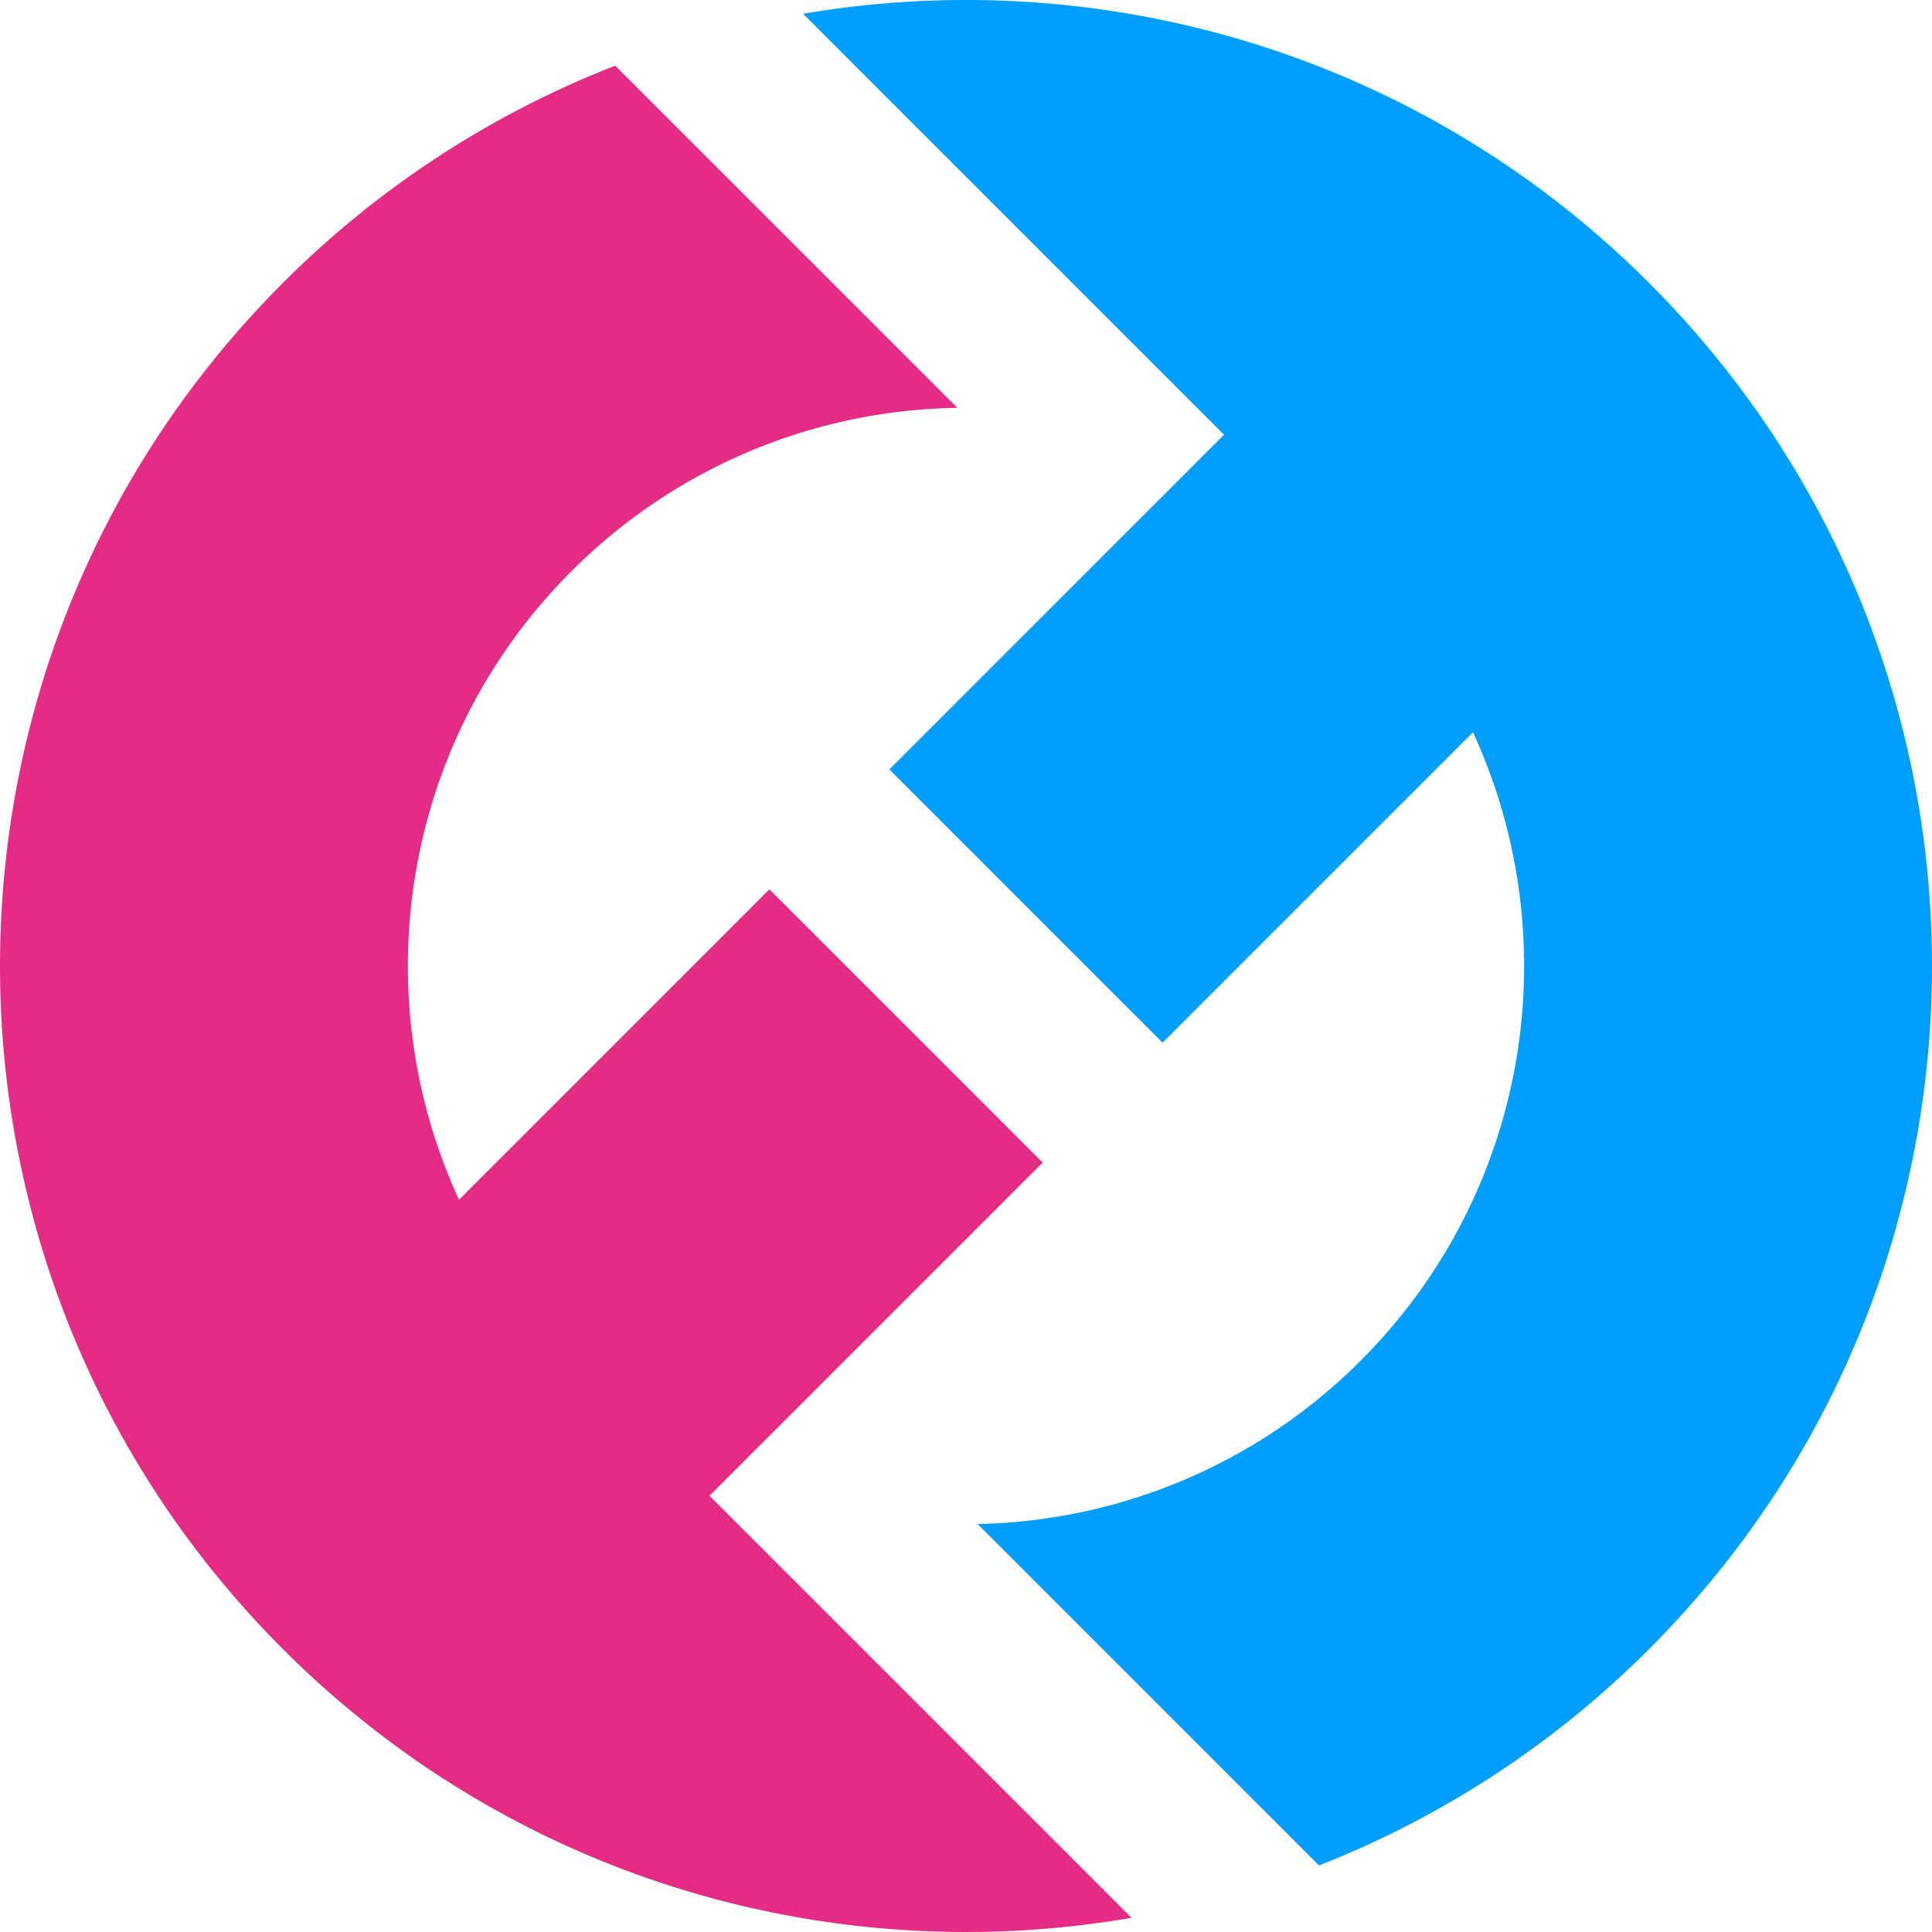 <svg xmlns="http://www.w3.org/2000/svg" width="250" height="250"><path fill="#e42c84" d="M36.61 36.613c-48.813 48.813-48.813 127.961 0 176.778 29.878 29.875 71.113 41.464 109.808 34.77l-54.613-54.61 43.113-43.113-35.356-35.356-40.164 40.168c-12.3-26.688-7.453-59.328 14.532-81.316a72.005 72.005 0 0 1 49.96-21.157L79.606 8.5A124.637 124.637 0 0 0 36.61 36.613zm0 0"/><path fill="#009eff" d="m103.918 1.781 54.473 54.473-43.309 43.312 35.356 35.356 40.164-40.168c12.3 26.683 7.457 59.324-14.532 81.312a71.962 71.962 0 0 1-49.574 21.137l44.184 44.188a124.682 124.682 0 0 0 42.71-28c48.813-48.817 48.813-127.965 0-176.778C183.61 6.824 142.517-4.789 103.919 1.781zm0 0"/></svg>